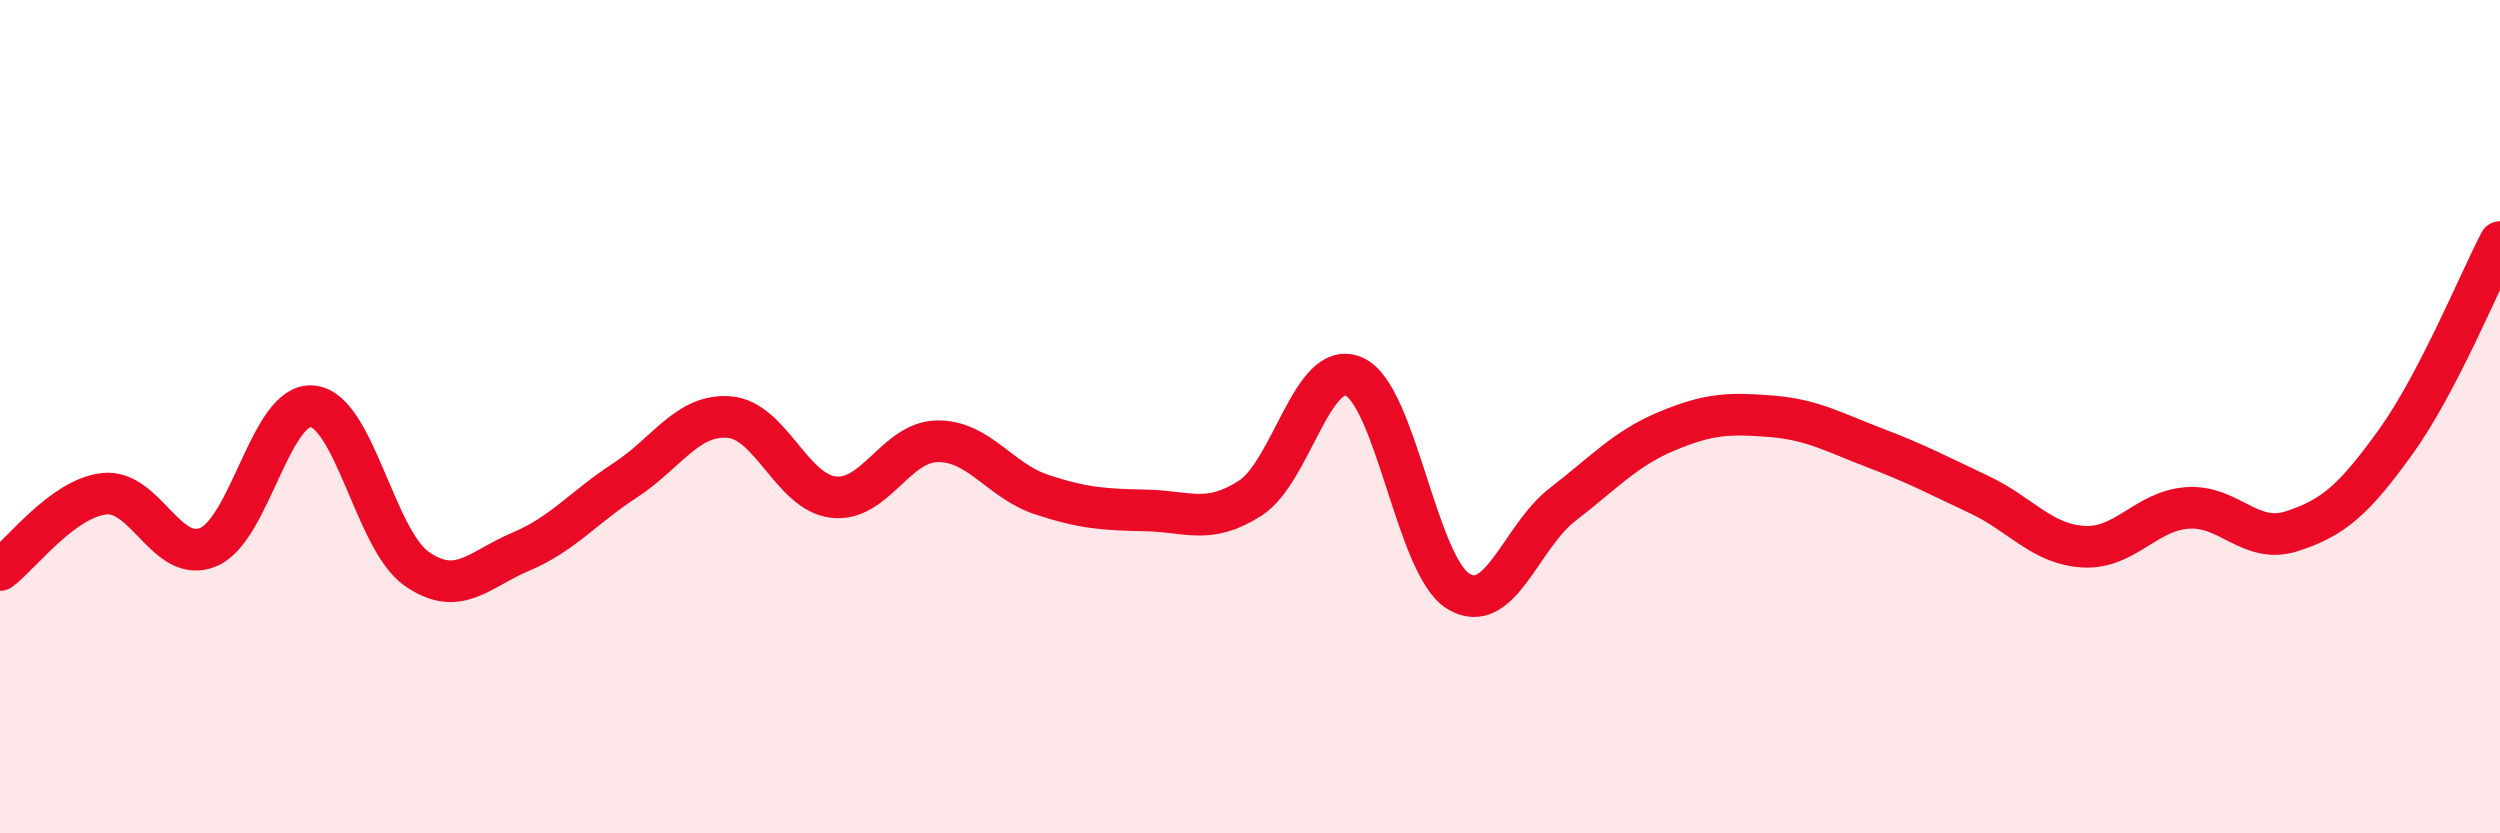 
    <svg width="60" height="20" viewBox="0 0 60 20" xmlns="http://www.w3.org/2000/svg">
      <path
        d="M 0,13.68 C 0.5,13.31 1.5,11.96 2.5,11.85 C 3.5,11.74 4,13.55 5,13.13 C 6,12.71 6.5,9.65 7.5,9.75 C 8.5,9.85 9,12.95 10,13.65 C 11,14.35 11.5,13.66 12.5,13.24 C 13.5,12.82 14,12.18 15,11.53 C 16,10.88 16.5,9.93 17.5,10.01 C 18.5,10.09 19,11.81 20,11.93 C 21,12.05 21.5,10.6 22.5,10.59 C 23.5,10.58 24,11.54 25,11.87 C 26,12.2 26.5,12.23 27.5,12.25 C 28.5,12.27 29,12.6 30,11.96 C 31,11.32 31.5,8.59 32.5,9.04 C 33.5,9.49 34,13.58 35,14.19 C 36,14.8 36.5,12.88 37.5,12.11 C 38.5,11.34 39,10.77 40,10.35 C 41,9.93 41.5,9.91 42.5,9.99 C 43.5,10.07 44,10.37 45,10.75 C 46,11.13 46.5,11.4 47.5,11.87 C 48.5,12.34 49,13.06 50,13.12 C 51,13.18 51.5,12.26 52.5,12.19 C 53.5,12.12 54,13.07 55,12.75 C 56,12.43 56.5,11.99 57.5,10.6 C 58.5,9.21 59.5,6.77 60,5.81L60 20L0 20Z"
        fill="#EB0A25"
        opacity="0.1"
        stroke-linecap="round"
        stroke-linejoin="round"
      />
      <path
        d="M 0,13.68 C 0.5,13.31 1.5,11.96 2.5,11.85 C 3.5,11.74 4,13.55 5,13.13 C 6,12.71 6.5,9.65 7.5,9.75 C 8.5,9.85 9,12.95 10,13.65 C 11,14.35 11.5,13.66 12.5,13.24 C 13.5,12.82 14,12.18 15,11.53 C 16,10.88 16.5,9.93 17.5,10.01 C 18.5,10.09 19,11.81 20,11.93 C 21,12.05 21.5,10.6 22.5,10.59 C 23.5,10.58 24,11.54 25,11.87 C 26,12.2 26.5,12.23 27.5,12.25 C 28.5,12.27 29,12.6 30,11.96 C 31,11.32 31.5,8.59 32.5,9.04 C 33.5,9.49 34,13.58 35,14.19 C 36,14.8 36.5,12.88 37.5,12.11 C 38.5,11.34 39,10.77 40,10.35 C 41,9.93 41.5,9.91 42.5,9.99 C 43.5,10.07 44,10.37 45,10.75 C 46,11.13 46.5,11.4 47.5,11.87 C 48.5,12.34 49,13.06 50,13.12 C 51,13.18 51.5,12.26 52.5,12.19 C 53.5,12.12 54,13.07 55,12.75 C 56,12.43 56.5,11.99 57.5,10.6 C 58.5,9.21 59.5,6.77 60,5.81"
        stroke="#EB0A25"
        stroke-width="1"
        fill="none"
        stroke-linecap="round"
        stroke-linejoin="round"
      />
    </svg>
  